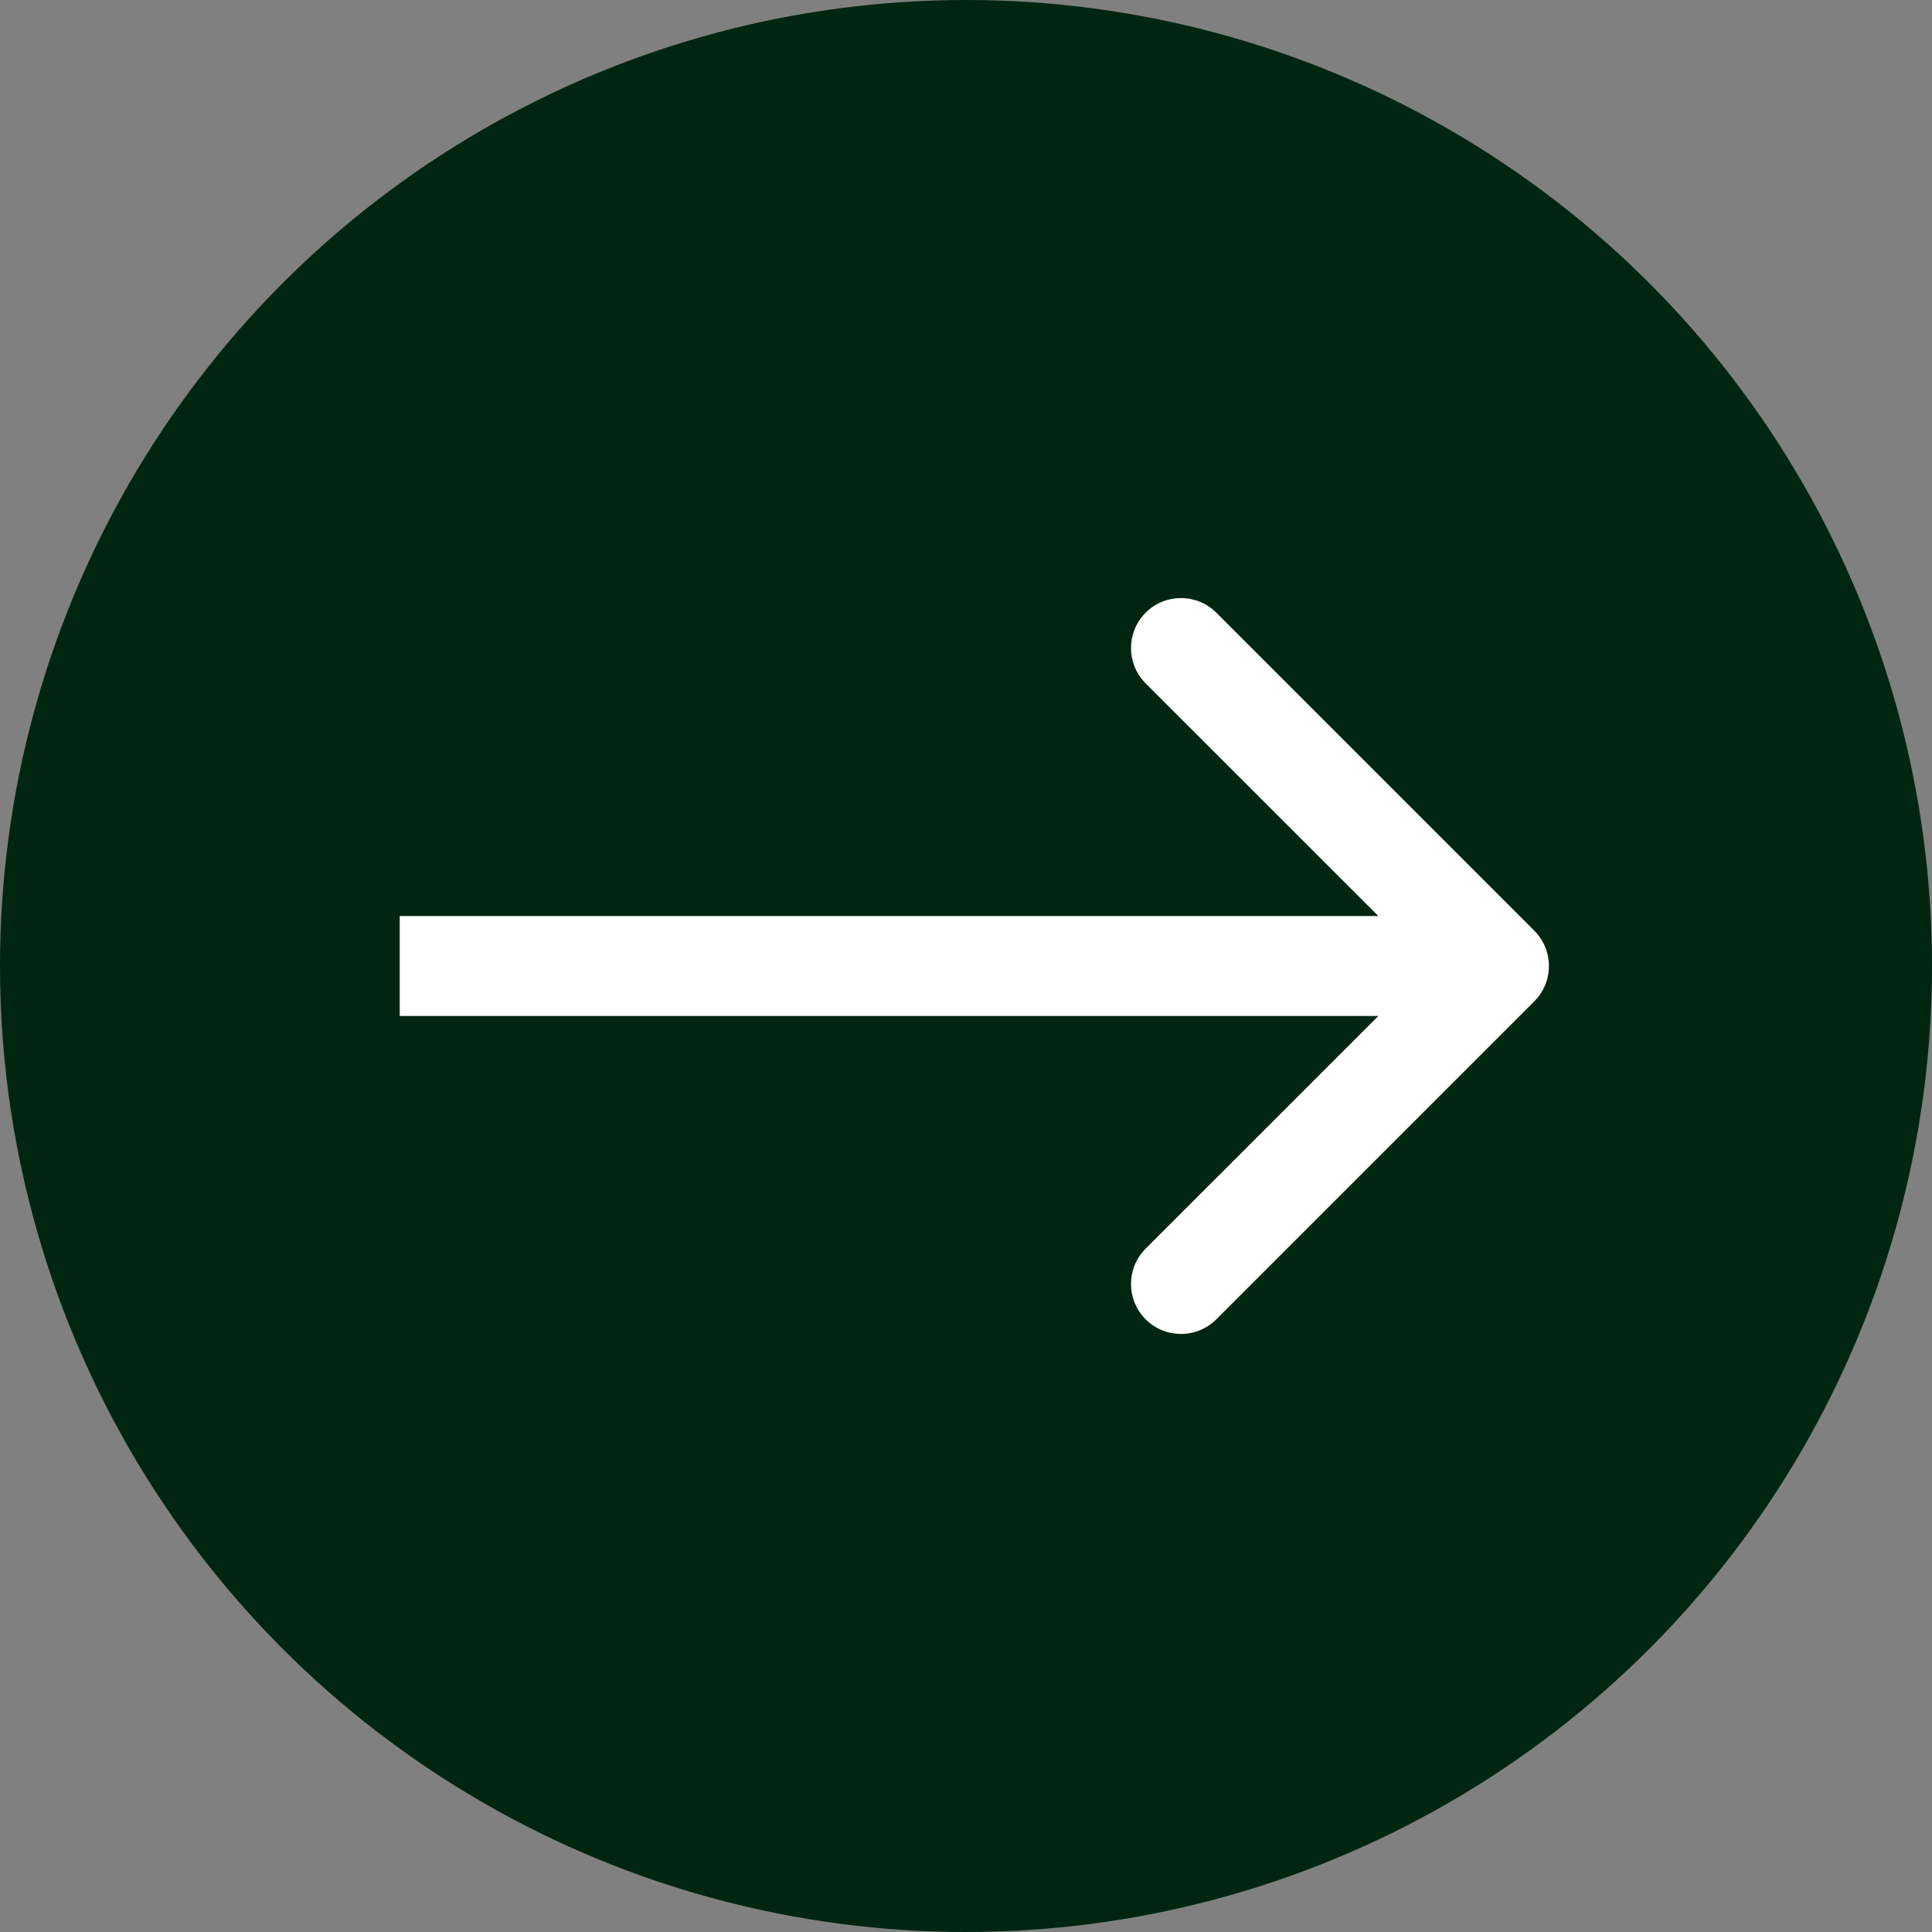 <?xml version="1.0" encoding="utf-8"?>
<svg xmlns="http://www.w3.org/2000/svg" fill="none" height="100%" overflow="visible" preserveAspectRatio="none" style="display: block;" viewBox="0 0 58 58" width="100%">
<rect x="0" y="0" width="58" height="58" fill="#808080" stroke="none"/>
<g id="Group 2018783957">
<circle cx="29" cy="29" fill="#002611" id="Ellipse 9" r="29"/>
<path d="M46.061 30.061C46.646 29.475 46.646 28.525 46.061 27.939L36.515 18.393C35.929 17.808 34.979 17.808 34.393 18.393C33.808 18.979 33.808 19.929 34.393 20.515L42.879 29L34.393 37.485C33.808 38.071 33.808 39.021 34.393 39.607C34.979 40.192 35.929 40.192 36.515 39.607L46.061 30.061ZM12 29V30.5H45V29V27.5H12V29Z" fill="white" id="Vector 13"/>
</g>
</svg>